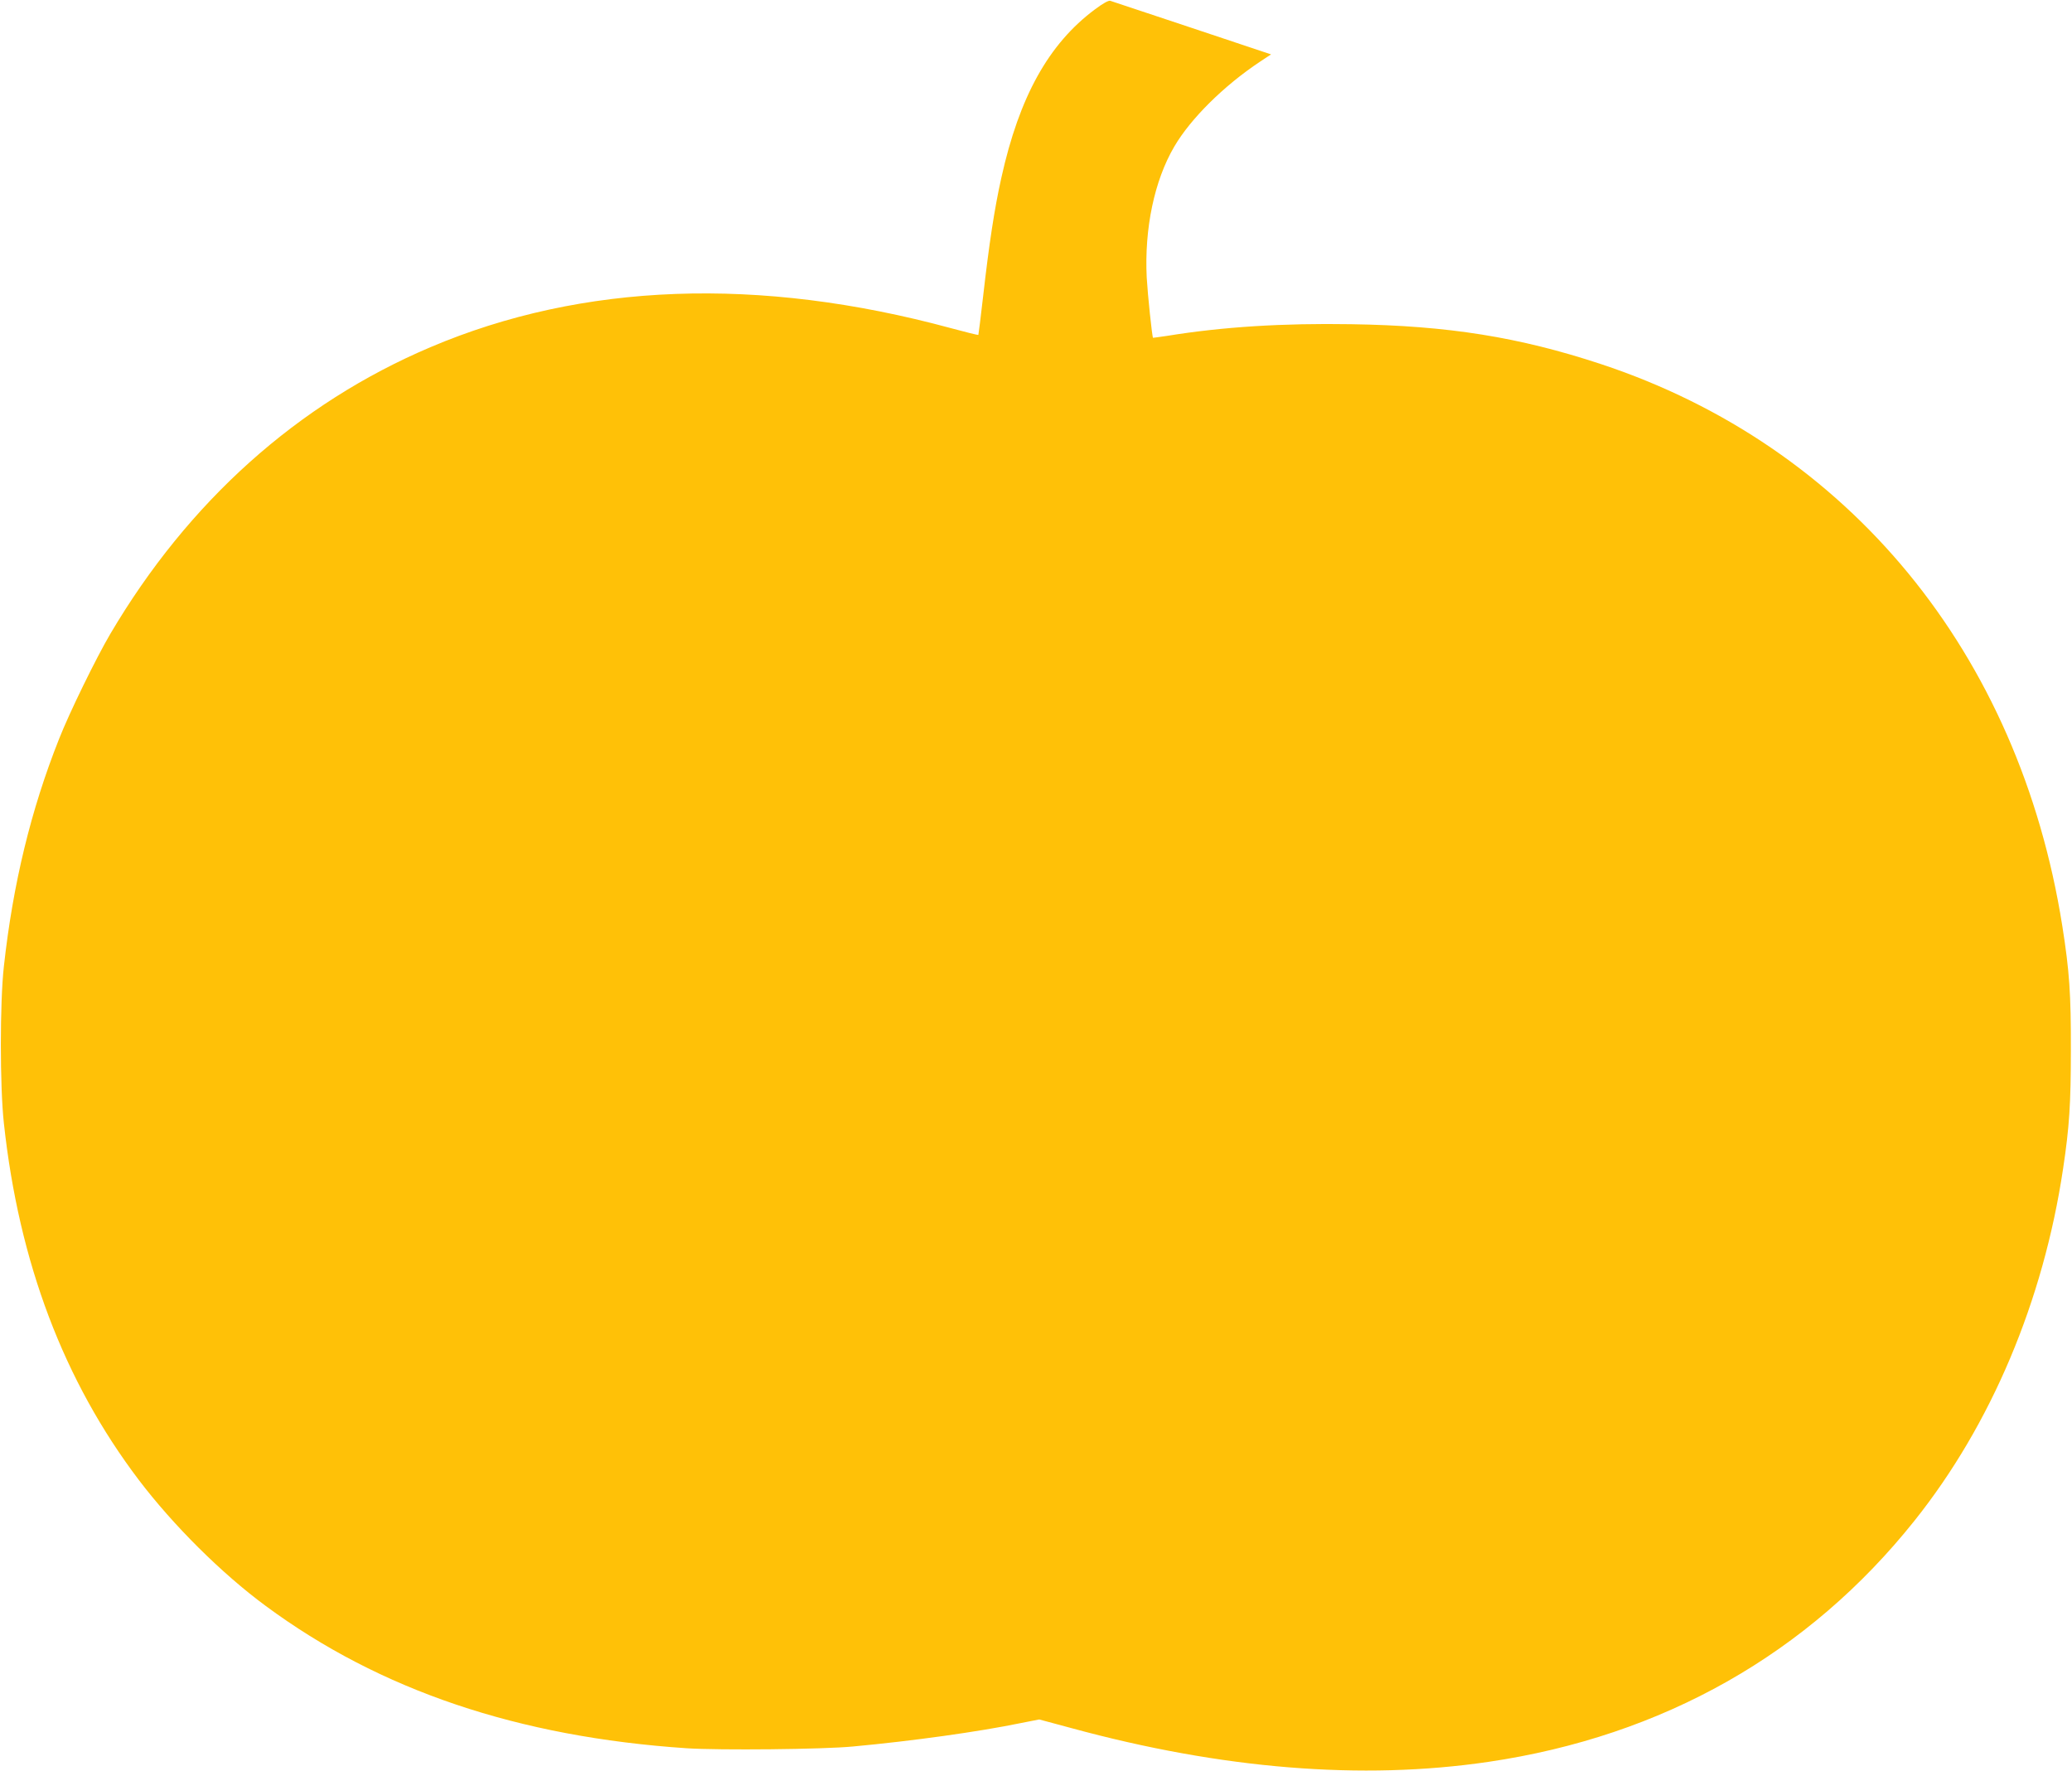 <?xml version="1.0" standalone="no"?>
<!DOCTYPE svg PUBLIC "-//W3C//DTD SVG 20010904//EN"
 "http://www.w3.org/TR/2001/REC-SVG-20010904/DTD/svg10.dtd">
<svg version="1.0" xmlns="http://www.w3.org/2000/svg"
 width="1280pt" height="1094pt" viewBox="0 0 1280 1094"
 preserveAspectRatio="xMidYMid meet">
<g transform="translate(0,1094) scale(0.1,-0.1)"
fill="#ffc107" stroke="none">
<path d="M6764 10882 c-286 -213 -467 -539 -578 -1040 -43 -192 -76 -411 -112
-727 -15 -132 -29 -242 -30 -244 -2 -2 -79 17 -171 42 -1185 321 -2275 281
-3214 -118 -820 -348 -1496 -954 -1978 -1772 -87 -148 -252 -485 -316 -648
-174 -438 -285 -896 -341 -1405 -25 -222 -25 -743 0 -970 93 -860 370 -1592
834 -2204 212 -279 511 -577 784 -778 705 -521 1559 -809 2601 -879 203 -13
841 -7 1027 11 368 34 776 91 1038 145 l112 22 197 -53 c932 -254 1797 -324
2578 -209 1078 159 1977 668 2632 1490 474 594 796 1358 918 2175 39 259 48
403 48 735 1 343 -9 487 -53 765 -267 1685 -1318 2964 -2851 3471 -503 166
-942 237 -1541 246 -422 7 -794 -16 -1138 -72 -47 -7 -86 -12 -87 -12 -6 7
-33 267 -39 372 -15 303 47 599 170 809 101 173 306 376 530 525 l68 45 -488
163 c-269 90 -496 165 -505 168 -10 4 -47 -17 -95 -53z"/>
</g>
</svg>
